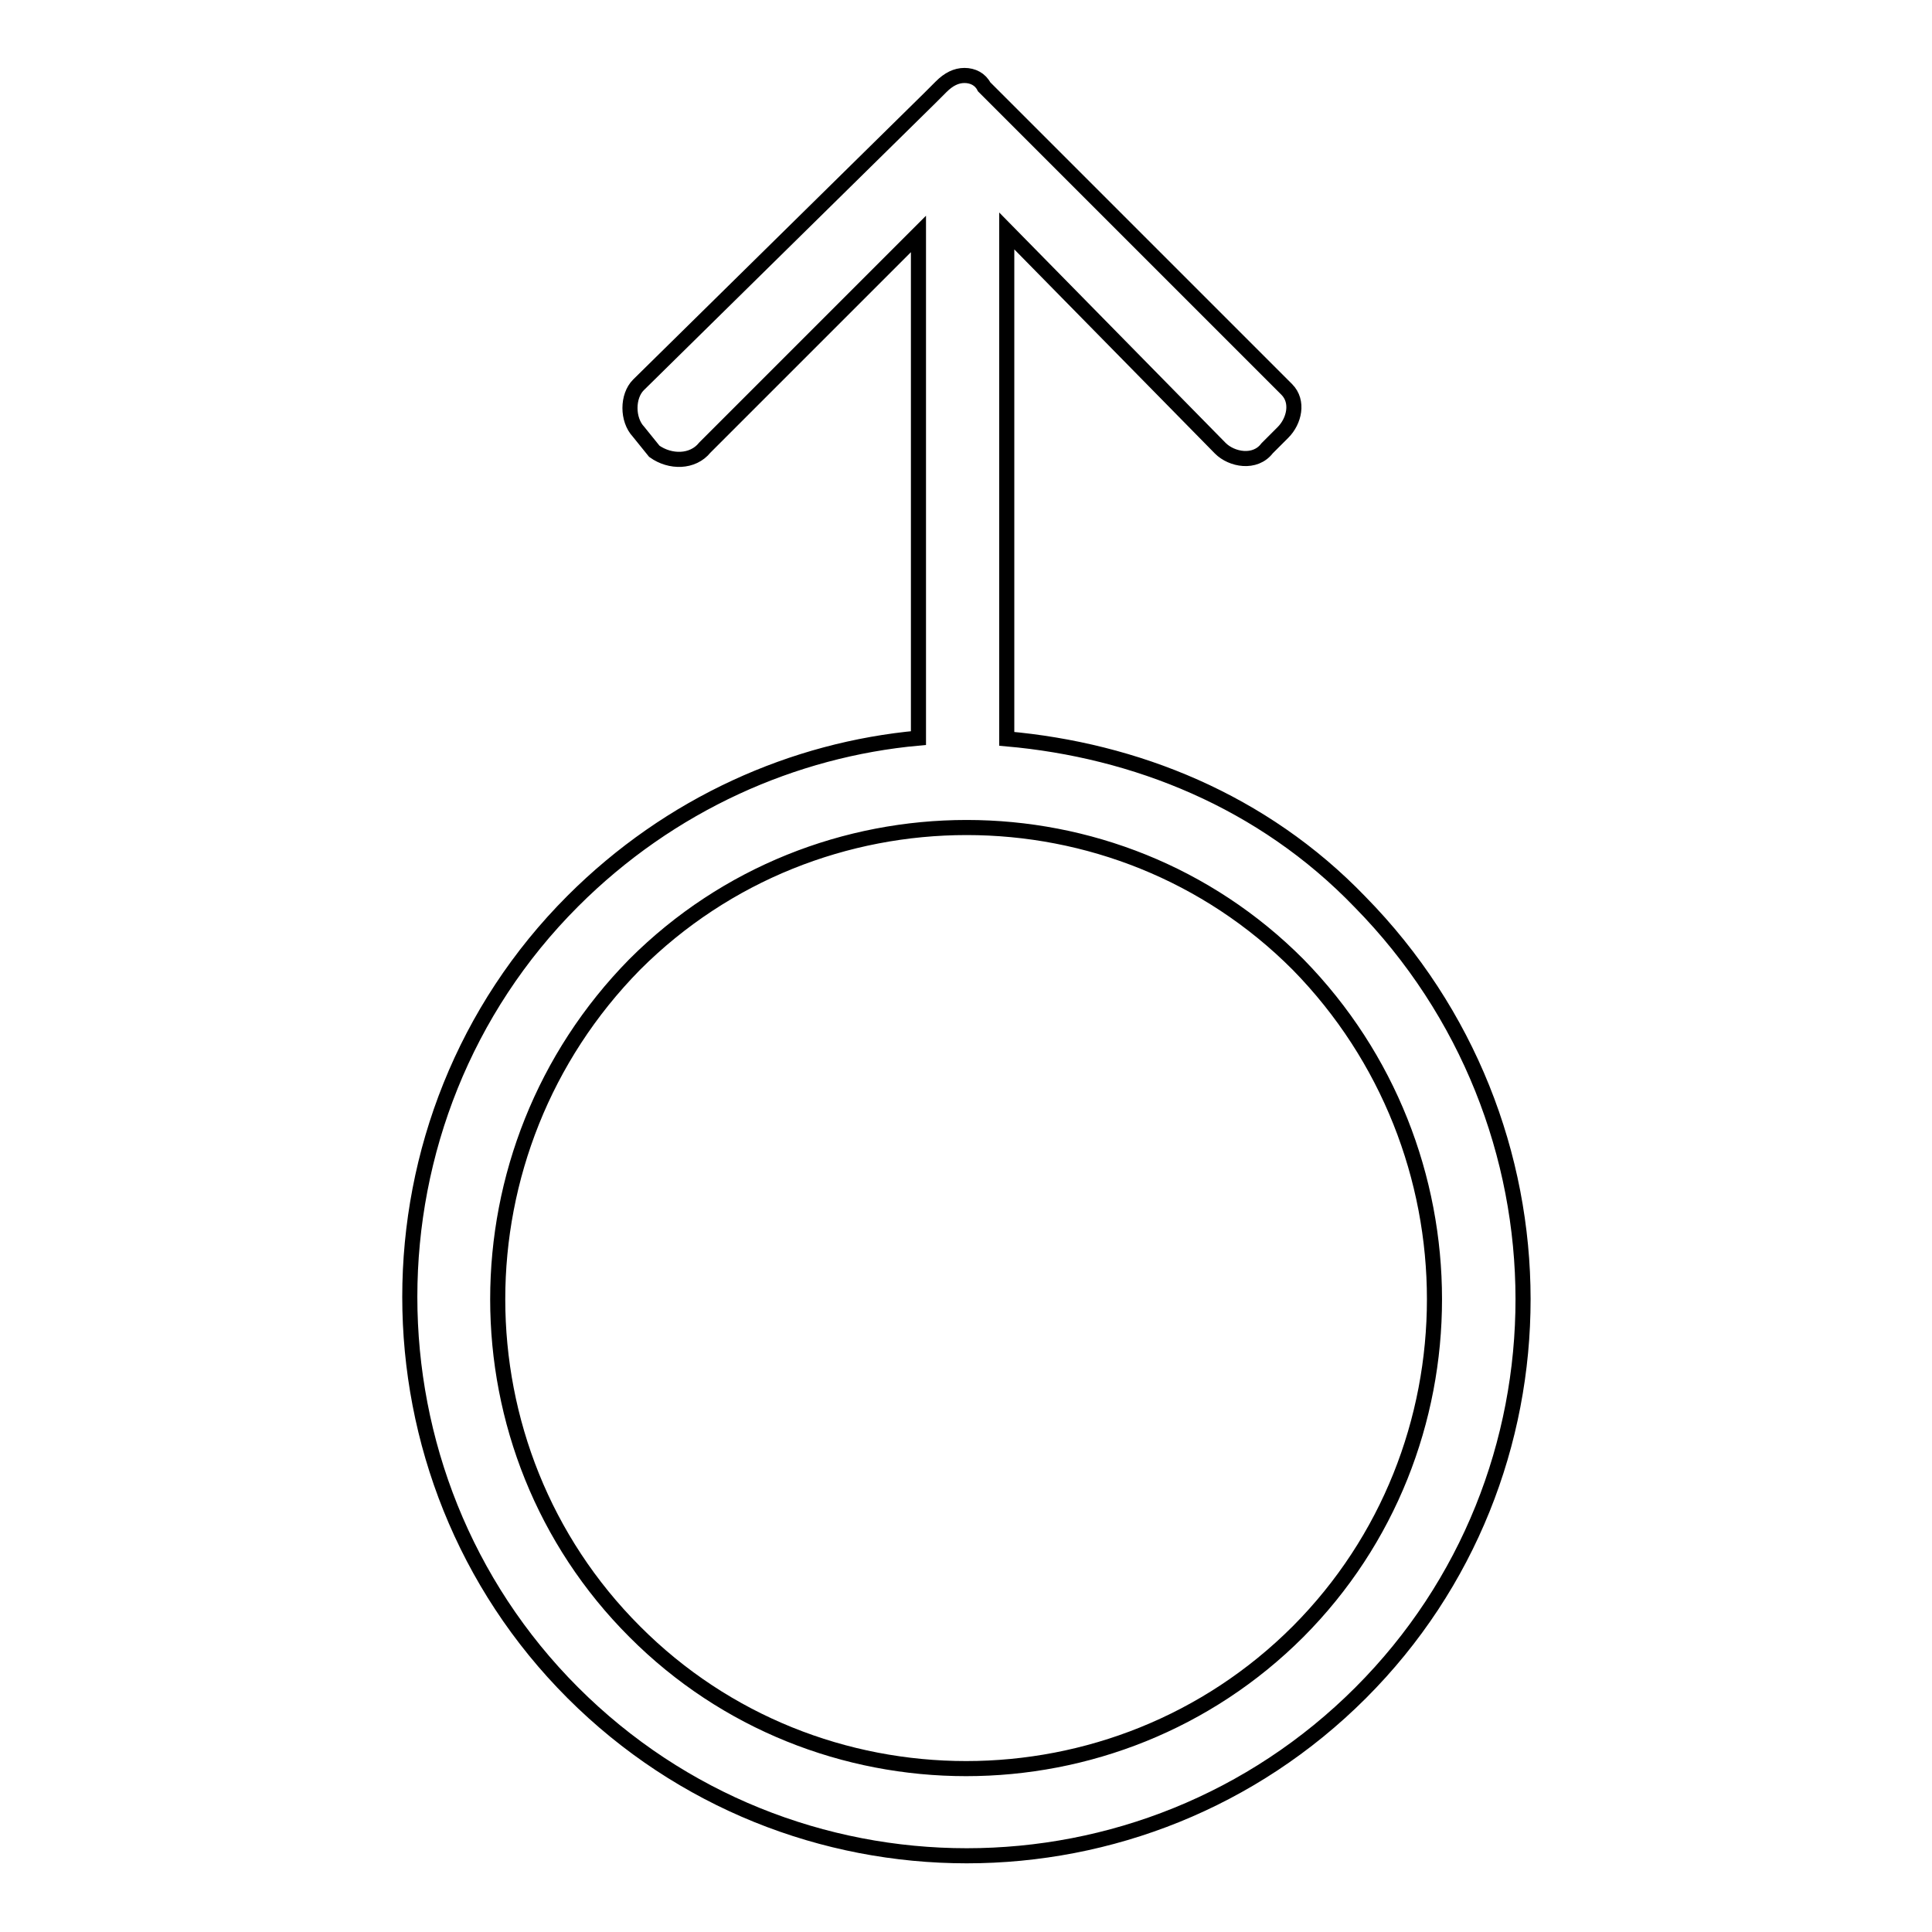 <?xml version="1.0" encoding="utf-8"?>
<!-- Svg Vector Icons : http://www.onlinewebfonts.com/icon -->
<!DOCTYPE svg PUBLIC "-//W3C//DTD SVG 1.1//EN" "http://www.w3.org/Graphics/SVG/1.1/DTD/svg11.dtd">
<svg version="1.1" xmlns="http://www.w3.org/2000/svg" xmlns:xlink="http://www.w3.org/1999/xlink" x="0px" y="0px" viewBox="0 0 256 256" enable-background="new 0 0 256 256" xml:space="preserve">
<g> <path stroke-width="2" fill-opacity="0" stroke="#000000"  d="M180.2,119.5c-12.9-13.4-29.8-20.1-46.8-21.6V30.6l28.3,28.8c1.5,1.5,4.6,2.1,6.2,0l2.1-2.1 c1.5-1.5,2.1-4.1,0.5-5.7l-38.6-38.6l0,0l-1.5-1.5c-0.5-1-1.5-1.5-2.6-1.5s-2.1,0.5-3.1,1.5l-1.5,1.5l0,0l-38.6,38 c-1.5,1.5-1.5,4.6,0,6.2l2.1,2.6c2.1,1.5,5.1,1.5,6.7-0.5l28.3-28.3v66.8c-16.5,1.5-32.9,8.7-45.8,21.6 c-28.8,28.8-28.8,76.1,0,104.9c28.8,28.8,75.6,28.8,104.4,0C209,195.6,209,148.8,180.2,119.5z M172,216.2 c-24.2,24.2-63.8,24.2-87.9,0c-24.2-24.2-24.2-63.8,0-88.4c24.2-24.2,63.8-24.2,87.9,0C196.1,152.4,196.1,192,172,216.2z"/></g>
</svg>